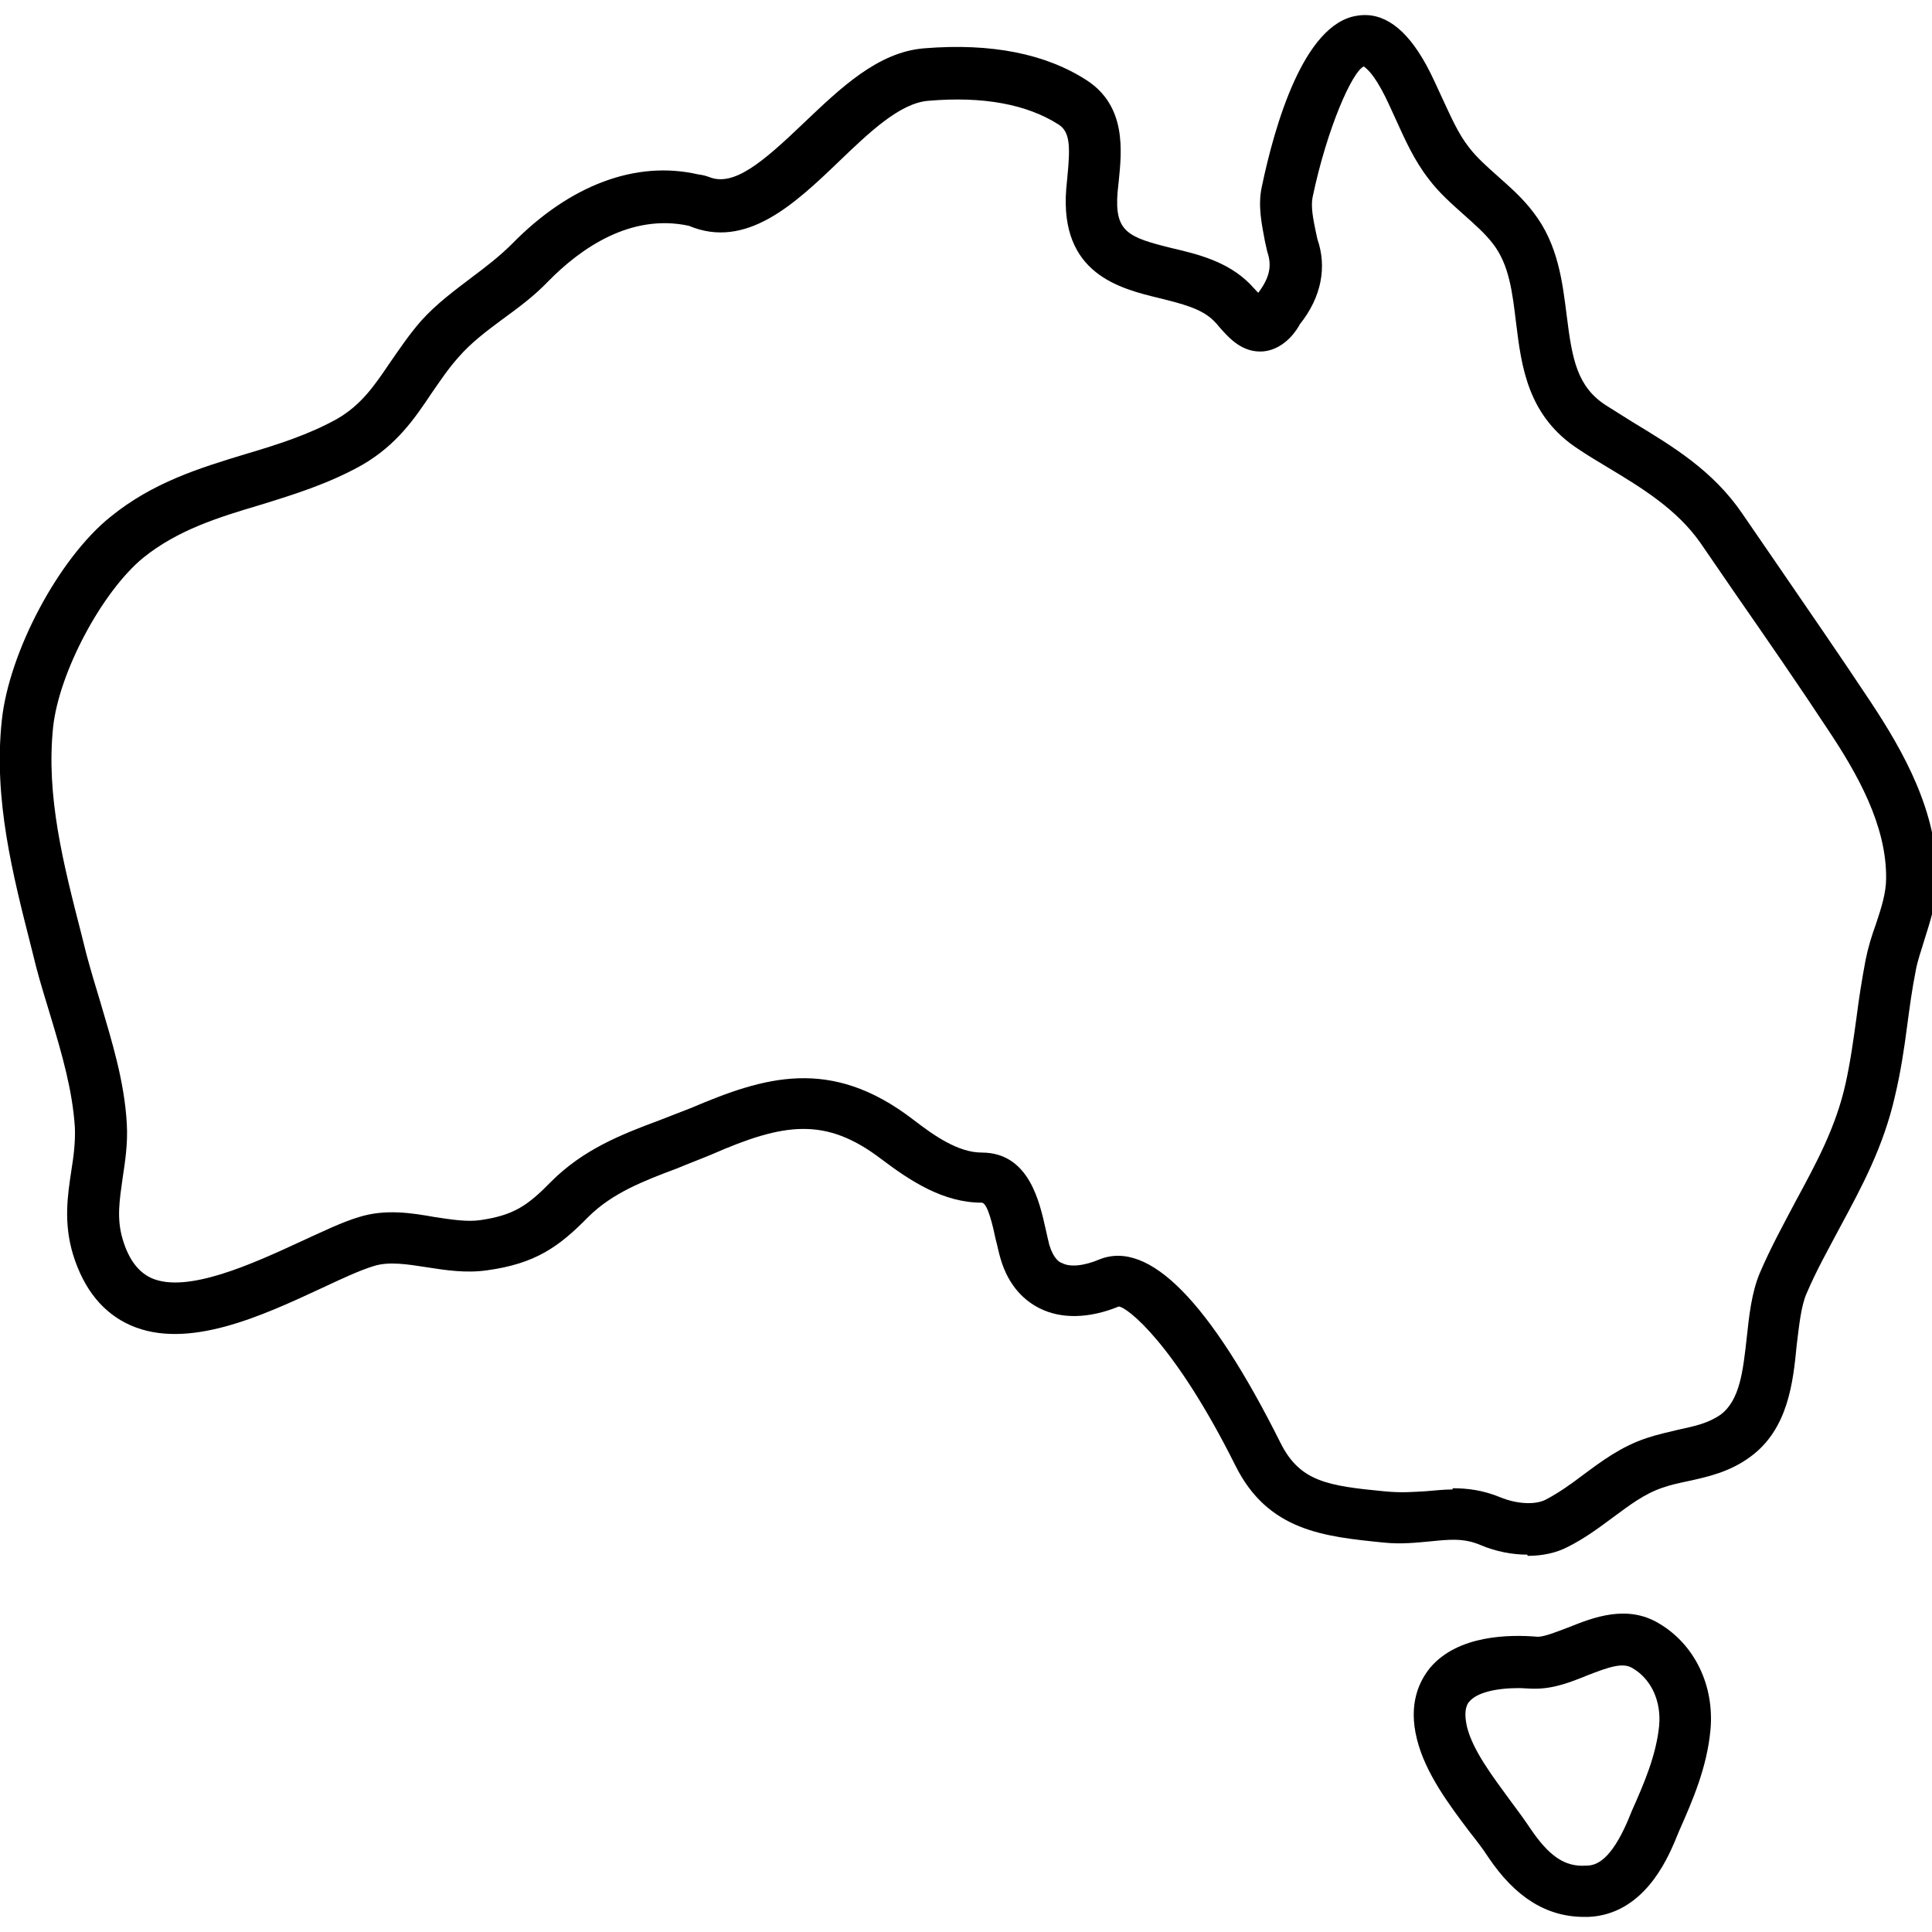 <svg viewBox="0 0 32 32" xmlns="http://www.w3.org/2000/svg" id="Layer_1">
  <path d="M25.3,25.75c-.25,0-.52-.05-.78-.16-.28-.12-.53-.09-.83-.06-.22.02-.48.05-.77.02-.99-.1-1.92-.19-2.46-1.28-1.01-2.02-1.79-2.62-1.93-2.63-.49.2-.95.21-1.31.03-.22-.11-.51-.34-.65-.83-.03-.1-.05-.21-.08-.32-.04-.19-.13-.6-.23-.6-.63,0-1.17-.35-1.66-.72-.93-.71-1.62-.6-2.81-.08-.19.08-.38.15-.57.23-.56.21-1.08.41-1.48.81-.49.5-.88.77-1.67.88-.35.05-.68,0-1-.05-.32-.05-.63-.1-.88-.02-.23.07-.53.21-.85.36-.99.46-2.23,1.04-3.18.62-.45-.2-.77-.59-.95-1.17-.16-.53-.09-.98-.03-1.38.04-.25.07-.48.06-.73-.04-.61-.21-1.2-.4-1.83-.08-.27-.17-.55-.24-.82l-.08-.32C.21,14.48-.11,13.24.03,11.93c.12-1.13.94-2.68,1.8-3.37.7-.57,1.48-.81,2.24-1.04.54-.16,1.04-.32,1.51-.58.4-.23.62-.55.87-.92.16-.23.32-.47.52-.7.26-.29.56-.51.85-.73.24-.18.46-.35.66-.55.96-.98,2.06-1.39,3.09-1.15.01,0,.09.01.17.04.41.17.89-.24,1.57-.89.61-.58,1.23-1.18,2-1.24,1.11-.09,2.01.09,2.69.53.66.43.58,1.17.53,1.67l-.02.19c-.05.65.17.74.9.92.43.1.92.22,1.29.59.04.04.09.1.14.15h0c.19-.25.23-.45.15-.68l-.04-.18c-.05-.27-.12-.58-.05-.9.21-1,.69-2.7,1.58-2.83.43-.07.81.21,1.14.81.1.18.18.37.27.56.14.3.26.58.44.81.13.17.3.32.48.48.2.18.41.36.59.6.41.53.48,1.16.55,1.71.09.72.17,1.18.66,1.49.14.09.29.18.43.27.66.4,1.33.8,1.82,1.52l.57.83c.52.76,1.04,1.51,1.55,2.28.55.83,1.12,1.84,1.1,2.95,0,.37-.11.69-.21,1.01-.05.17-.11.33-.14.5-.06.3-.1.6-.14.9-.05.39-.11.78-.2,1.16-.19.85-.56,1.53-.91,2.18-.19.36-.39.71-.56,1.11-.09.21-.12.52-.16.84-.06.62-.14,1.4-.77,1.86-.34.25-.7.33-1.02.4-.14.03-.29.06-.43.11-.3.1-.55.29-.82.49-.23.17-.47.35-.75.49-.19.1-.42.15-.67.15ZM24.06,24.65c.24,0,.5.03.79.15.27.11.57.13.75.04.21-.11.41-.25.62-.41.31-.23.63-.47,1.05-.61.18-.06.36-.1.53-.14.28-.06.5-.11.7-.25.32-.24.37-.73.43-1.26.04-.37.08-.76.22-1.09.18-.42.39-.8.59-1.18.34-.63.67-1.23.83-1.96.08-.36.13-.73.18-1.09.04-.32.09-.63.15-.95.04-.2.1-.4.17-.59.09-.27.17-.52.17-.76.01-.88-.48-1.74-.96-2.46h0c-.5-.76-1.02-1.51-1.54-2.26l-.57-.83c-.39-.56-.96-.91-1.56-1.27-.15-.09-.3-.18-.45-.28-.86-.55-.96-1.38-1.05-2.11-.06-.49-.11-.95-.38-1.3-.13-.17-.3-.32-.48-.48-.2-.18-.41-.36-.59-.6-.24-.31-.39-.65-.54-.98-.08-.17-.15-.34-.24-.5-.18-.33-.29-.37-.29-.38-.19.08-.61,1.02-.85,2.17-.03.15.01.36.05.55l.03.14c.16.46.07.96-.29,1.41-.03.06-.23.41-.6.45-.36.03-.58-.23-.74-.41-.03-.04-.06-.07-.09-.1-.2-.2-.53-.28-.89-.37-.66-.16-1.66-.4-1.55-1.81l.02-.21c.05-.51.04-.74-.15-.86-.52-.33-1.24-.47-2.16-.39-.47.04-.98.53-1.48,1.01-.72.69-1.53,1.46-2.48,1.06-.97-.21-1.8.38-2.33.92-.24.25-.5.44-.76.63-.27.2-.52.39-.72.62-.18.2-.31.4-.45.6-.28.42-.58.86-1.15,1.19-.55.31-1.13.49-1.68.66-.71.21-1.38.42-1.95.88-.68.56-1.39,1.89-1.49,2.8-.12,1.15.17,2.27.47,3.44l.08.32c.07.26.15.53.23.79.19.65.4,1.31.44,2.02.02.34-.03.64-.07.91-.05.36-.1.66,0,1,.1.34.26.55.48.65.59.26,1.68-.24,2.48-.61.35-.16.68-.32.95-.4.44-.14.88-.07,1.27,0,.27.04.52.08.74.05.55-.08.78-.23,1.18-.64.53-.53,1.16-.78,1.78-1.01.18-.07.36-.14.54-.21,1.2-.51,2.3-.86,3.67.19.35.27.75.55,1.14.55.79,0,.96.83,1.06,1.27.02.09.04.18.06.26.07.23.17.29.21.3.13.07.36.05.62-.06.82-.33,1.83.7,3,3.04.32.64.78.71,1.71.8.3.03.49.01.69,0,.14-.01.29-.03.45-.03Z"></path>
  <path d="M26.24,31.75c-.62,0-1.14-.32-1.59-.99-.09-.14-.2-.28-.31-.42-.34-.45-.73-.97-.87-1.53-.15-.59.04-.97.22-1.19.46-.54,1.31-.55,1.78-.51h0c.11,0,.31-.08.52-.16.4-.16.96-.38,1.49-.06h0c.59.35.92,1.03.85,1.77-.06.62-.29,1.15-.52,1.67l-.07.17c-.13.3-.52,1.21-1.43,1.25-.03,0-.05,0-.08,0ZM25.16,27.96c-.4,0-.7.08-.82.22-.03.03-.11.13-.04.43.1.39.42.81.72,1.22.12.16.23.31.33.46.3.44.56.64.93.61.16,0,.4-.09.68-.74l.07-.17c.21-.47.4-.92.45-1.4.04-.41-.13-.78-.44-.96h0c-.16-.1-.39-.02-.75.12-.27.11-.55.22-.86.22h-.02c-.09,0-.19-.01-.27-.01Z"></path>
</svg>